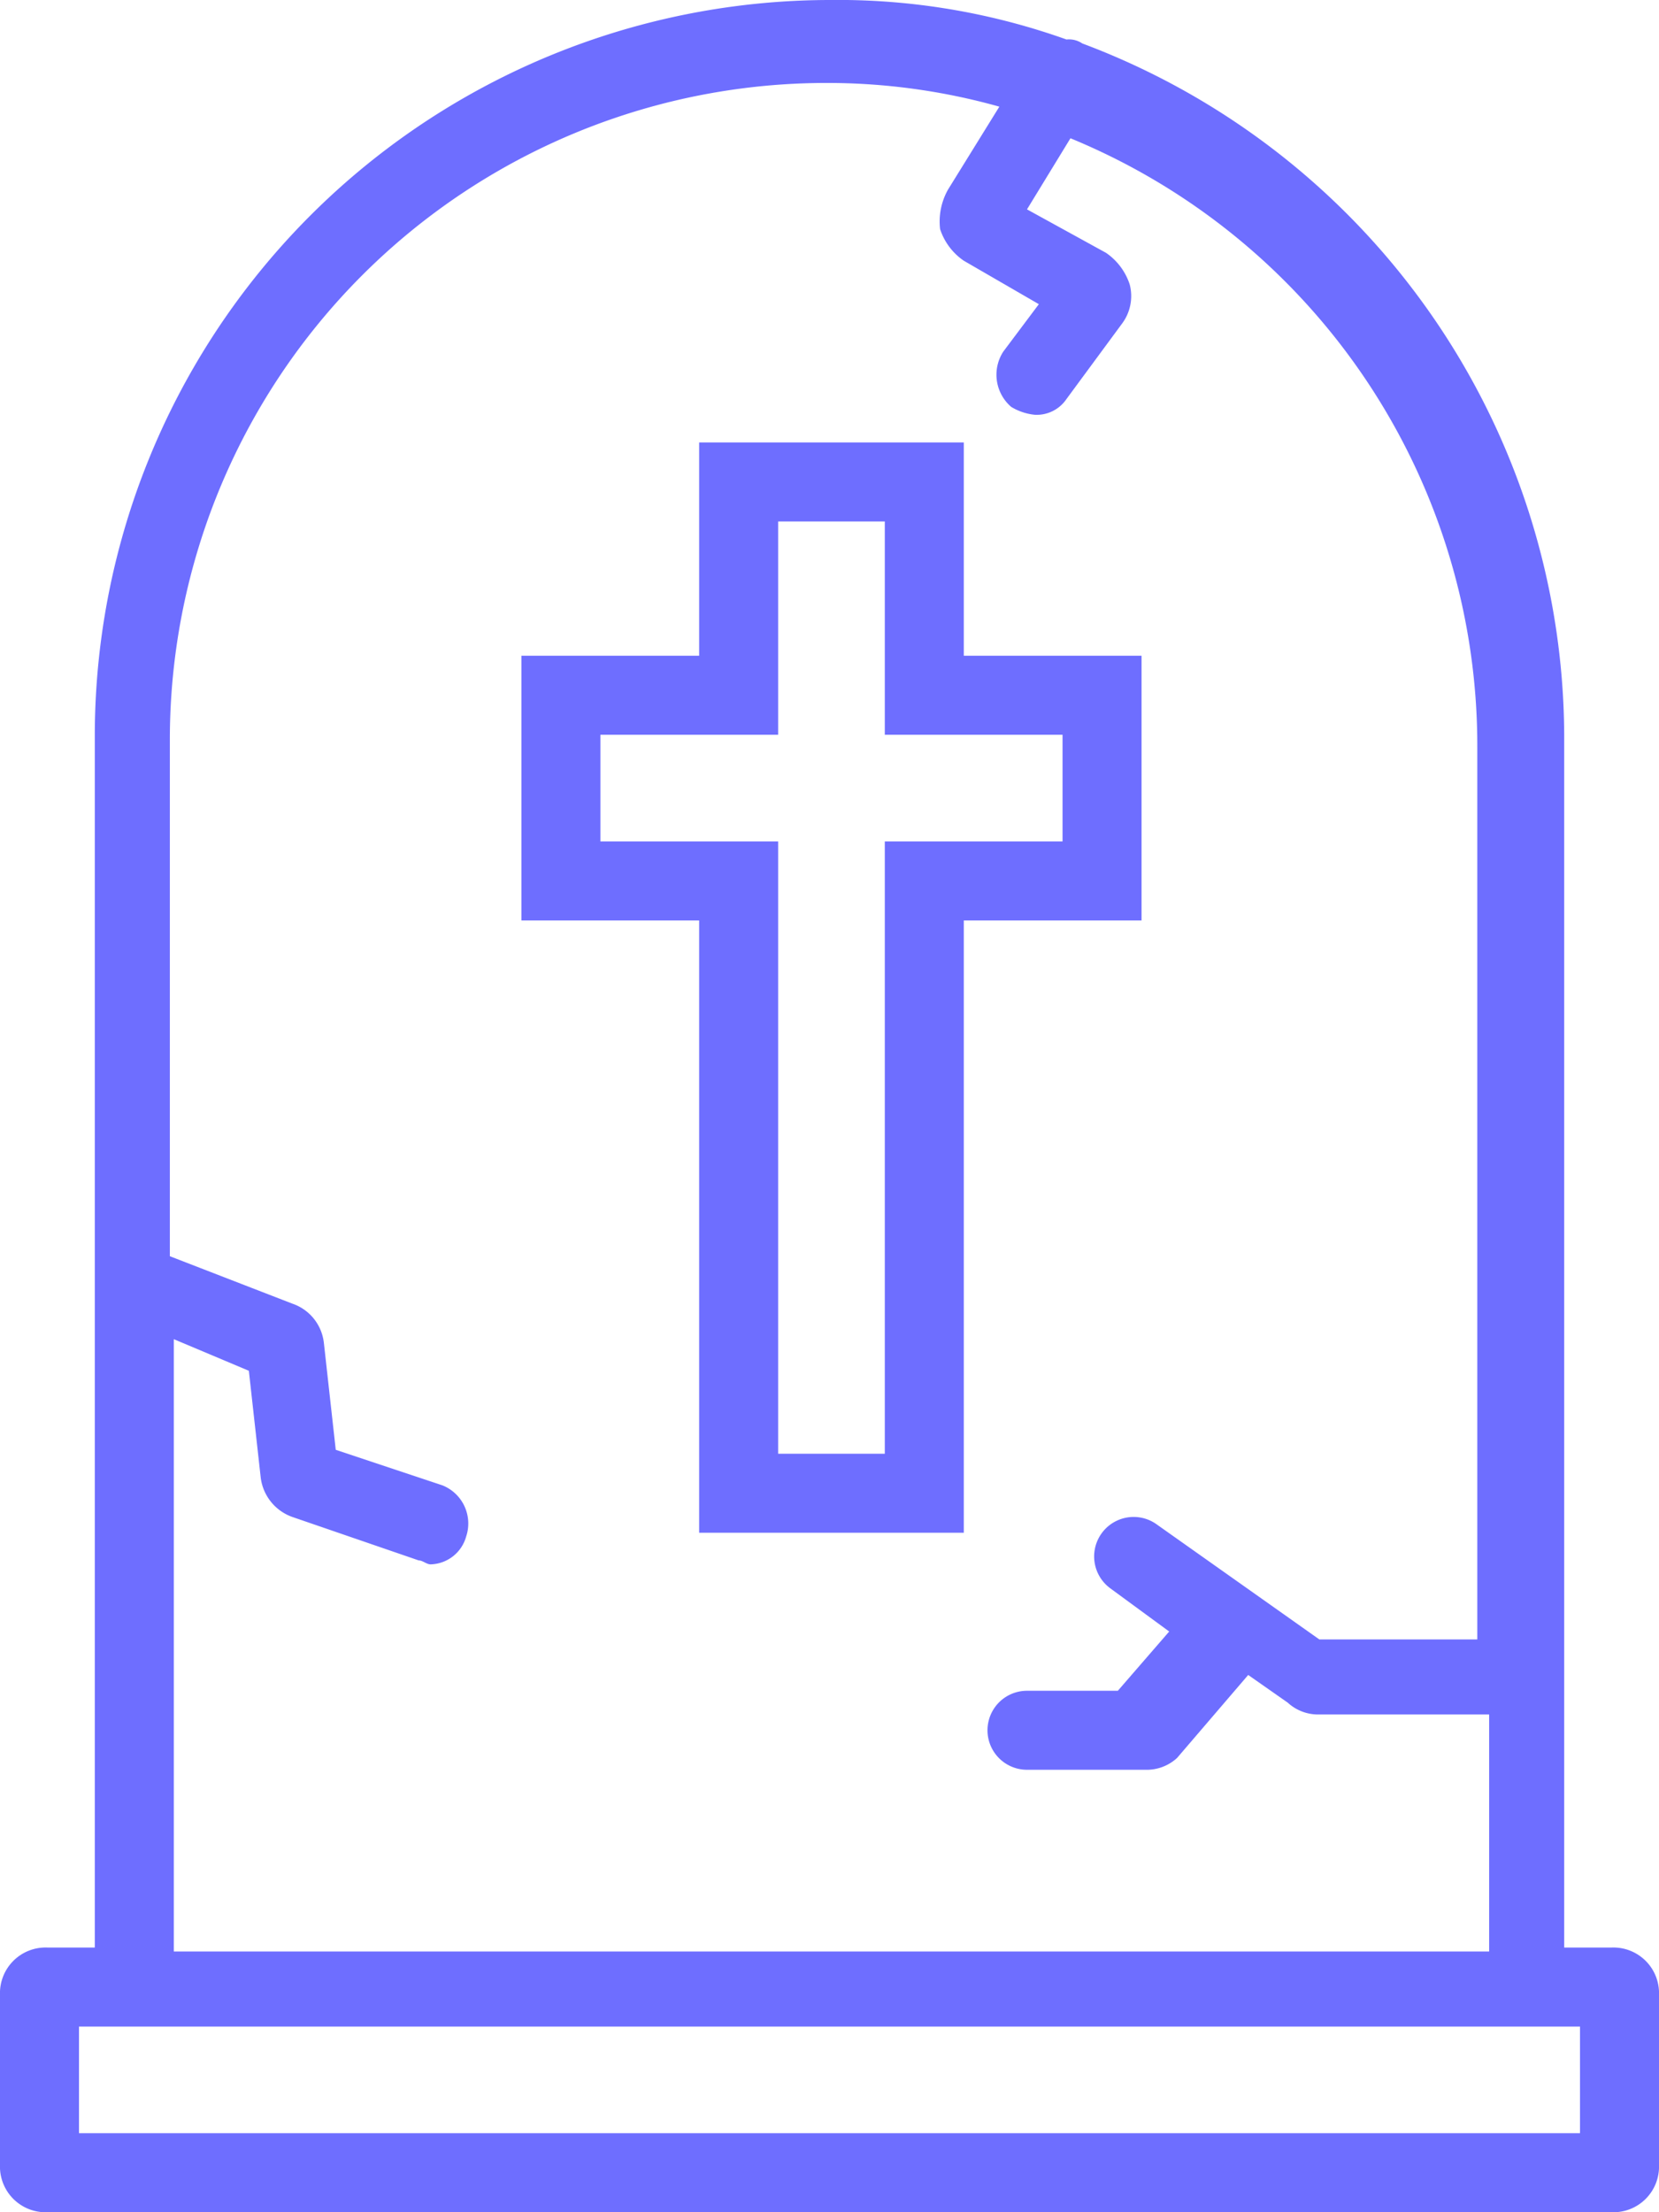 <svg xmlns="http://www.w3.org/2000/svg" width="42" height="56" viewBox="0 0 42 56">
  <g id="죽음" transform="translate(-43 -280)">
    <path id="패스_1183" data-name="패스 1183" d="M83.8,329.3H82.6V298.6a18.789,18.789,0,0,0-12.2-17.5h0a.6.6,0,0,0-.4-.1,17.184,17.184,0,0,0-6-1,18.629,18.629,0,0,0-18.6,18.6v13.8h0v16.9H44.2a1.155,1.155,0,0,0-1.2,1.2v4.3a1.155,1.155,0,0,0,1.2,1.2H83.8a1.155,1.155,0,0,0,1.2-1.2v-4.3A1.155,1.155,0,0,0,83.8,329.3ZM47.4,313.9l1.9.8.3,2.7a1.215,1.215,0,0,0,.8,1l3.2,1.1c.1,0,.2.1.3.1a.96.96,0,0,0,.9-.7,1.04,1.04,0,0,0-.6-1.3l-2.7-.9-.3-2.7a1.188,1.188,0,0,0-.8-1l-3.1-1.2V298.7a16.623,16.623,0,0,1,16.6-16.6,16.115,16.115,0,0,1,4.4.6L67,284.8a1.645,1.645,0,0,0-.2,1,1.555,1.555,0,0,0,.6.8l1.9,1.1-.9,1.2a1.075,1.075,0,0,0,.2,1.4,1.421,1.421,0,0,0,.6.2.91.91,0,0,0,.8-.4l1.4-1.9a1.163,1.163,0,0,0,.2-1,1.555,1.555,0,0,0-.6-.8l-2-1.1,1.1-1.8a16.63,16.63,0,0,1,10.3,15.4v22.6h-4l-4.1-2.9a1,1,0,0,0-1.2,1.6l1.5,1.1-1.3,1.5H69a1,1,0,0,0,0,2h3a1.136,1.136,0,0,0,.8-.3l1.8-2.1,1,.7a1.135,1.135,0,0,0,.8.3h4.3v6H47.4ZM83,334H45v-2.7H83Z" fill="#6E6EFF"/>
    <path id="패스_1184" data-name="패스 1184" d="M71.9,296.6H67.4v-5.4H60.7v5.4H56.2v6.7h4.5v15.5h6.7V303.3h4.5Zm-2,4.7H65.4v15.5H62.7V301.3H58.2v-2.7h4.5v-5.4h2.7v5.4h4.5Z" fill="#6E6EFF"/>
  </g>
</svg>
